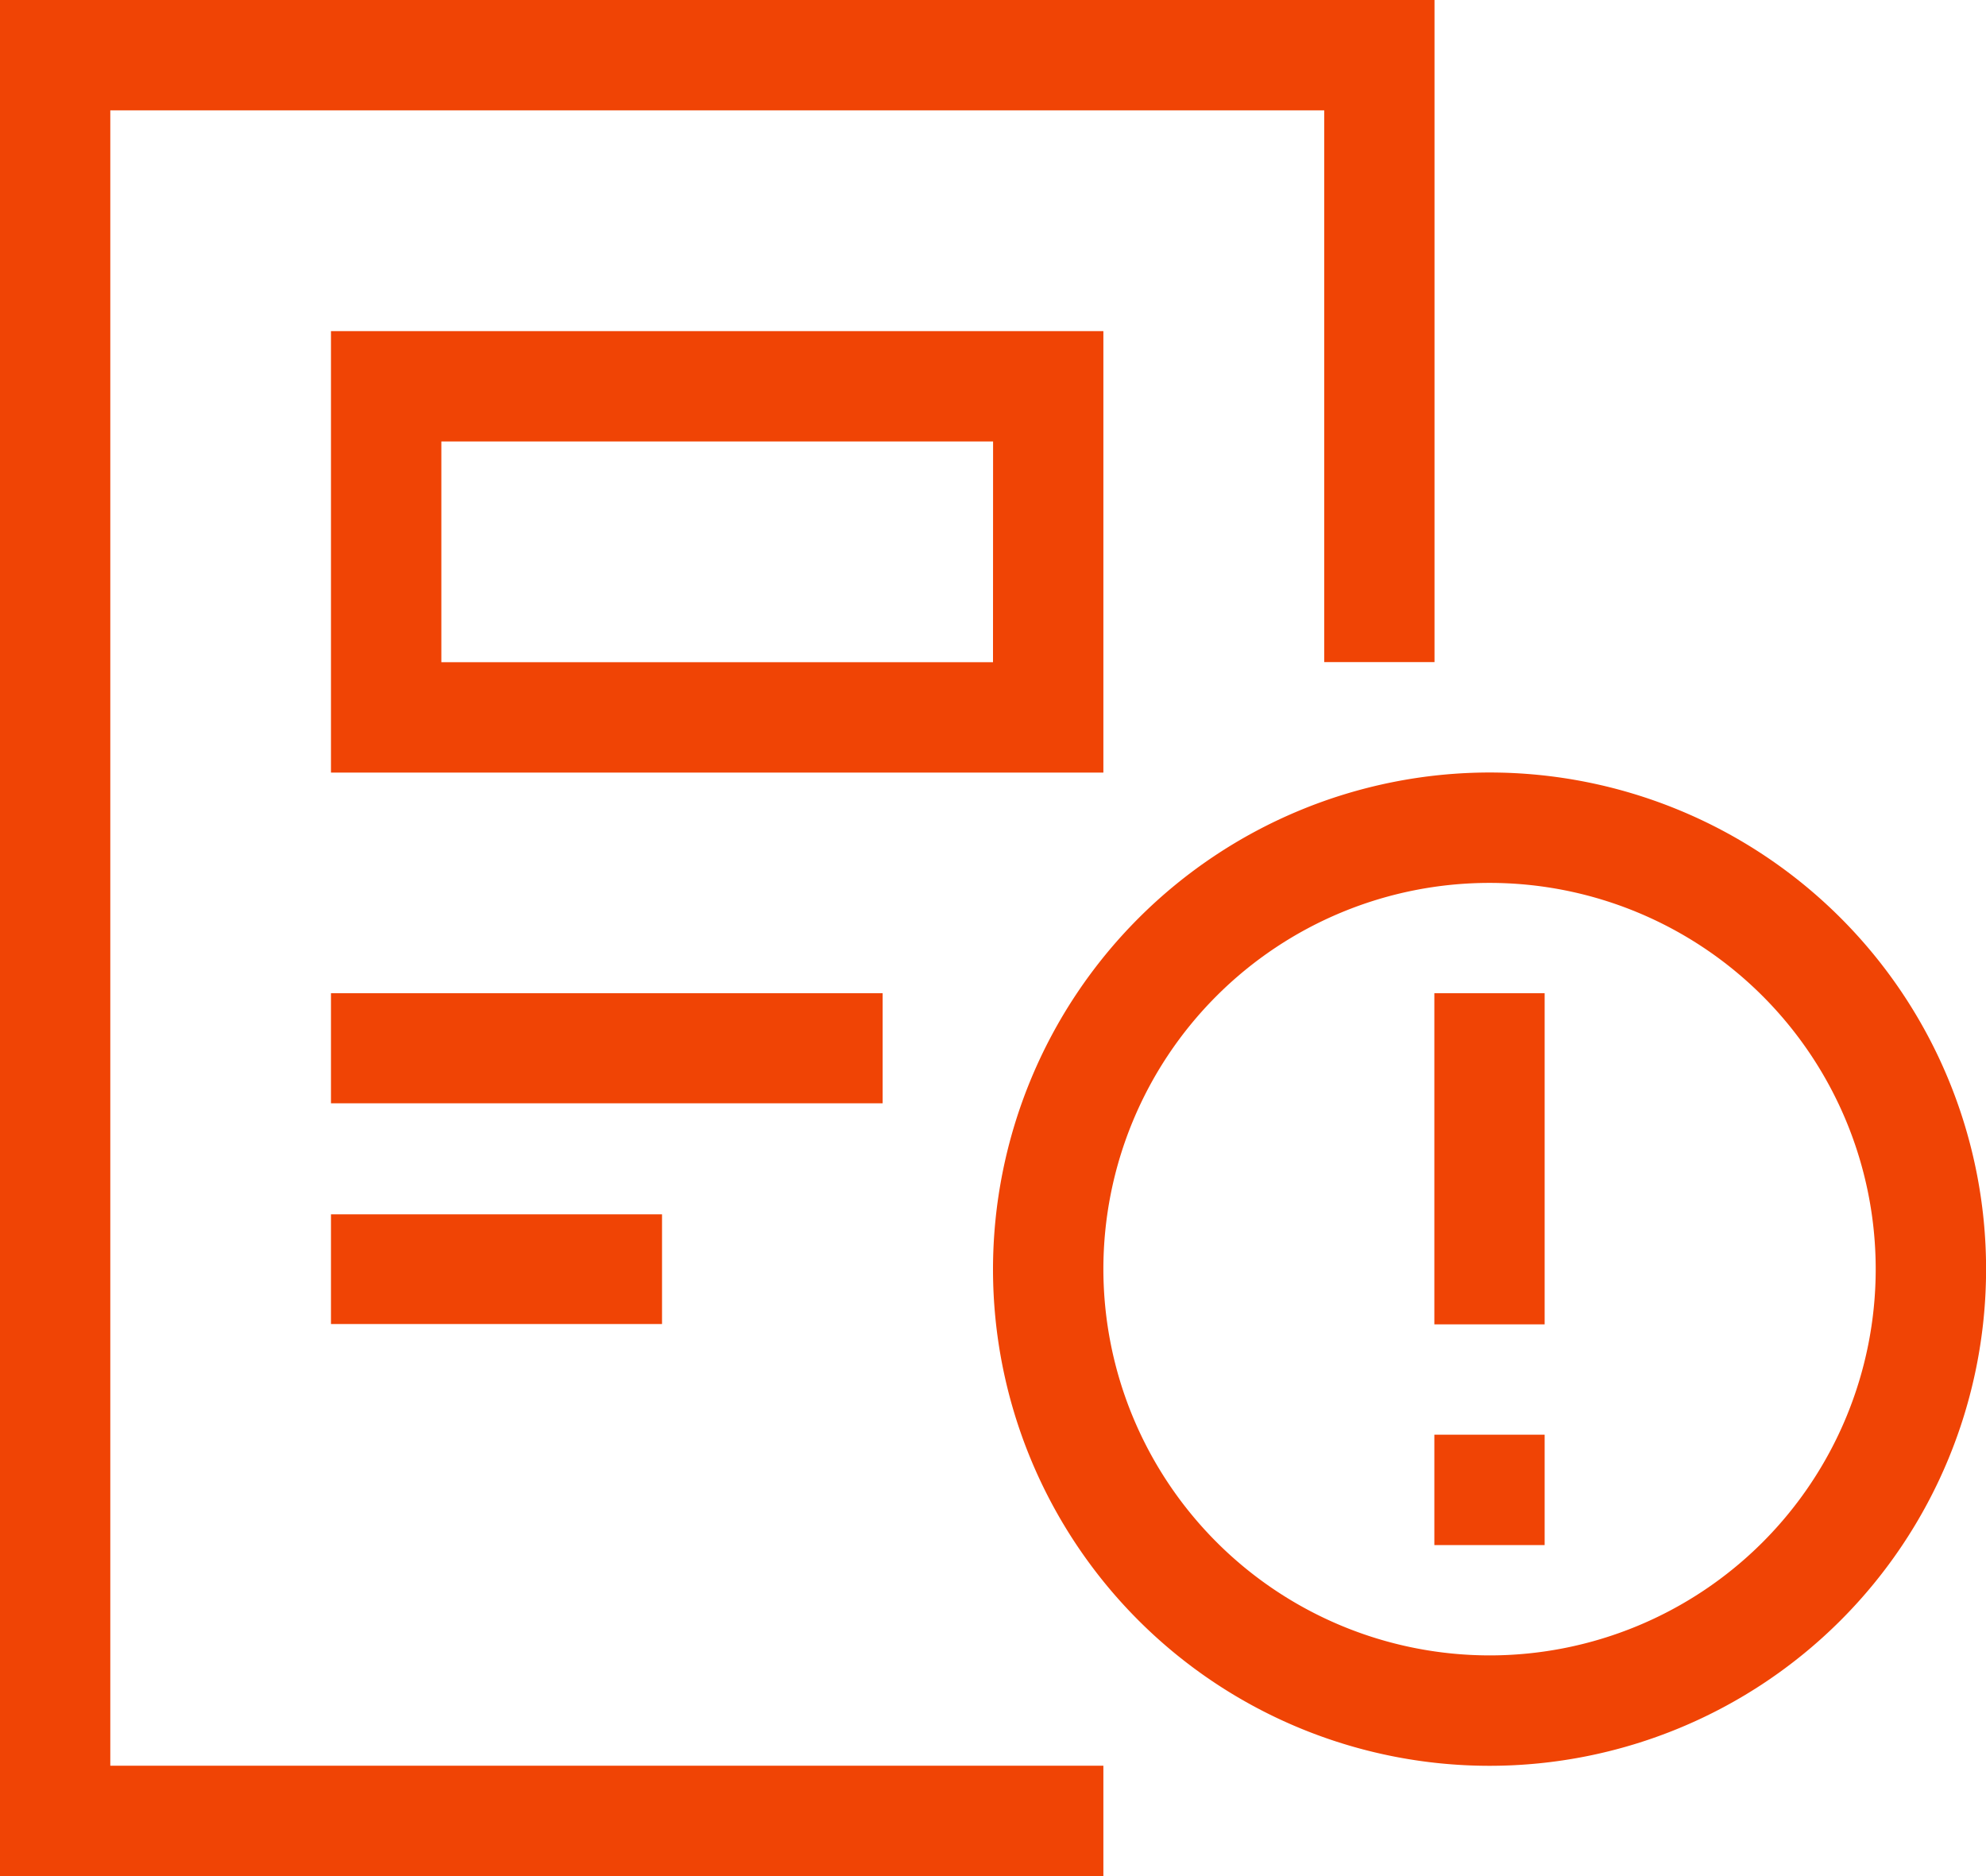 <svg xmlns="http://www.w3.org/2000/svg" width="25.046" height="23.655" viewBox="0 0 25.046 23.655">
  <path id="not-graded-svgrepo-com" d="M18.089,69.687H19.48V65.512H18.089Zm0,2.783H19.48V71.078H18.089ZM13.915,57.164v5.566H4.174V57.164Zm-1.391,1.391H5.566v2.783h6.957ZM4.174,66.9h6.957V65.512H4.174Zm0,2.783H8.349V68.3H4.174ZM0,52.989V76.644H13.915V75.252H1.391V54.38H16.7v6.957h1.391V52.989H0ZM18.785,73.861a4.87,4.87,0,1,0-4.87-4.87A4.875,4.875,0,0,0,18.785,73.861Zm0-11.132a6.262,6.262,0,1,1-6.262,6.262A6.269,6.269,0,0,1,18.785,62.729Z" transform="translate(0 -52.989)" fill="#f04405" fill-rule="evenodd"/>
</svg>
